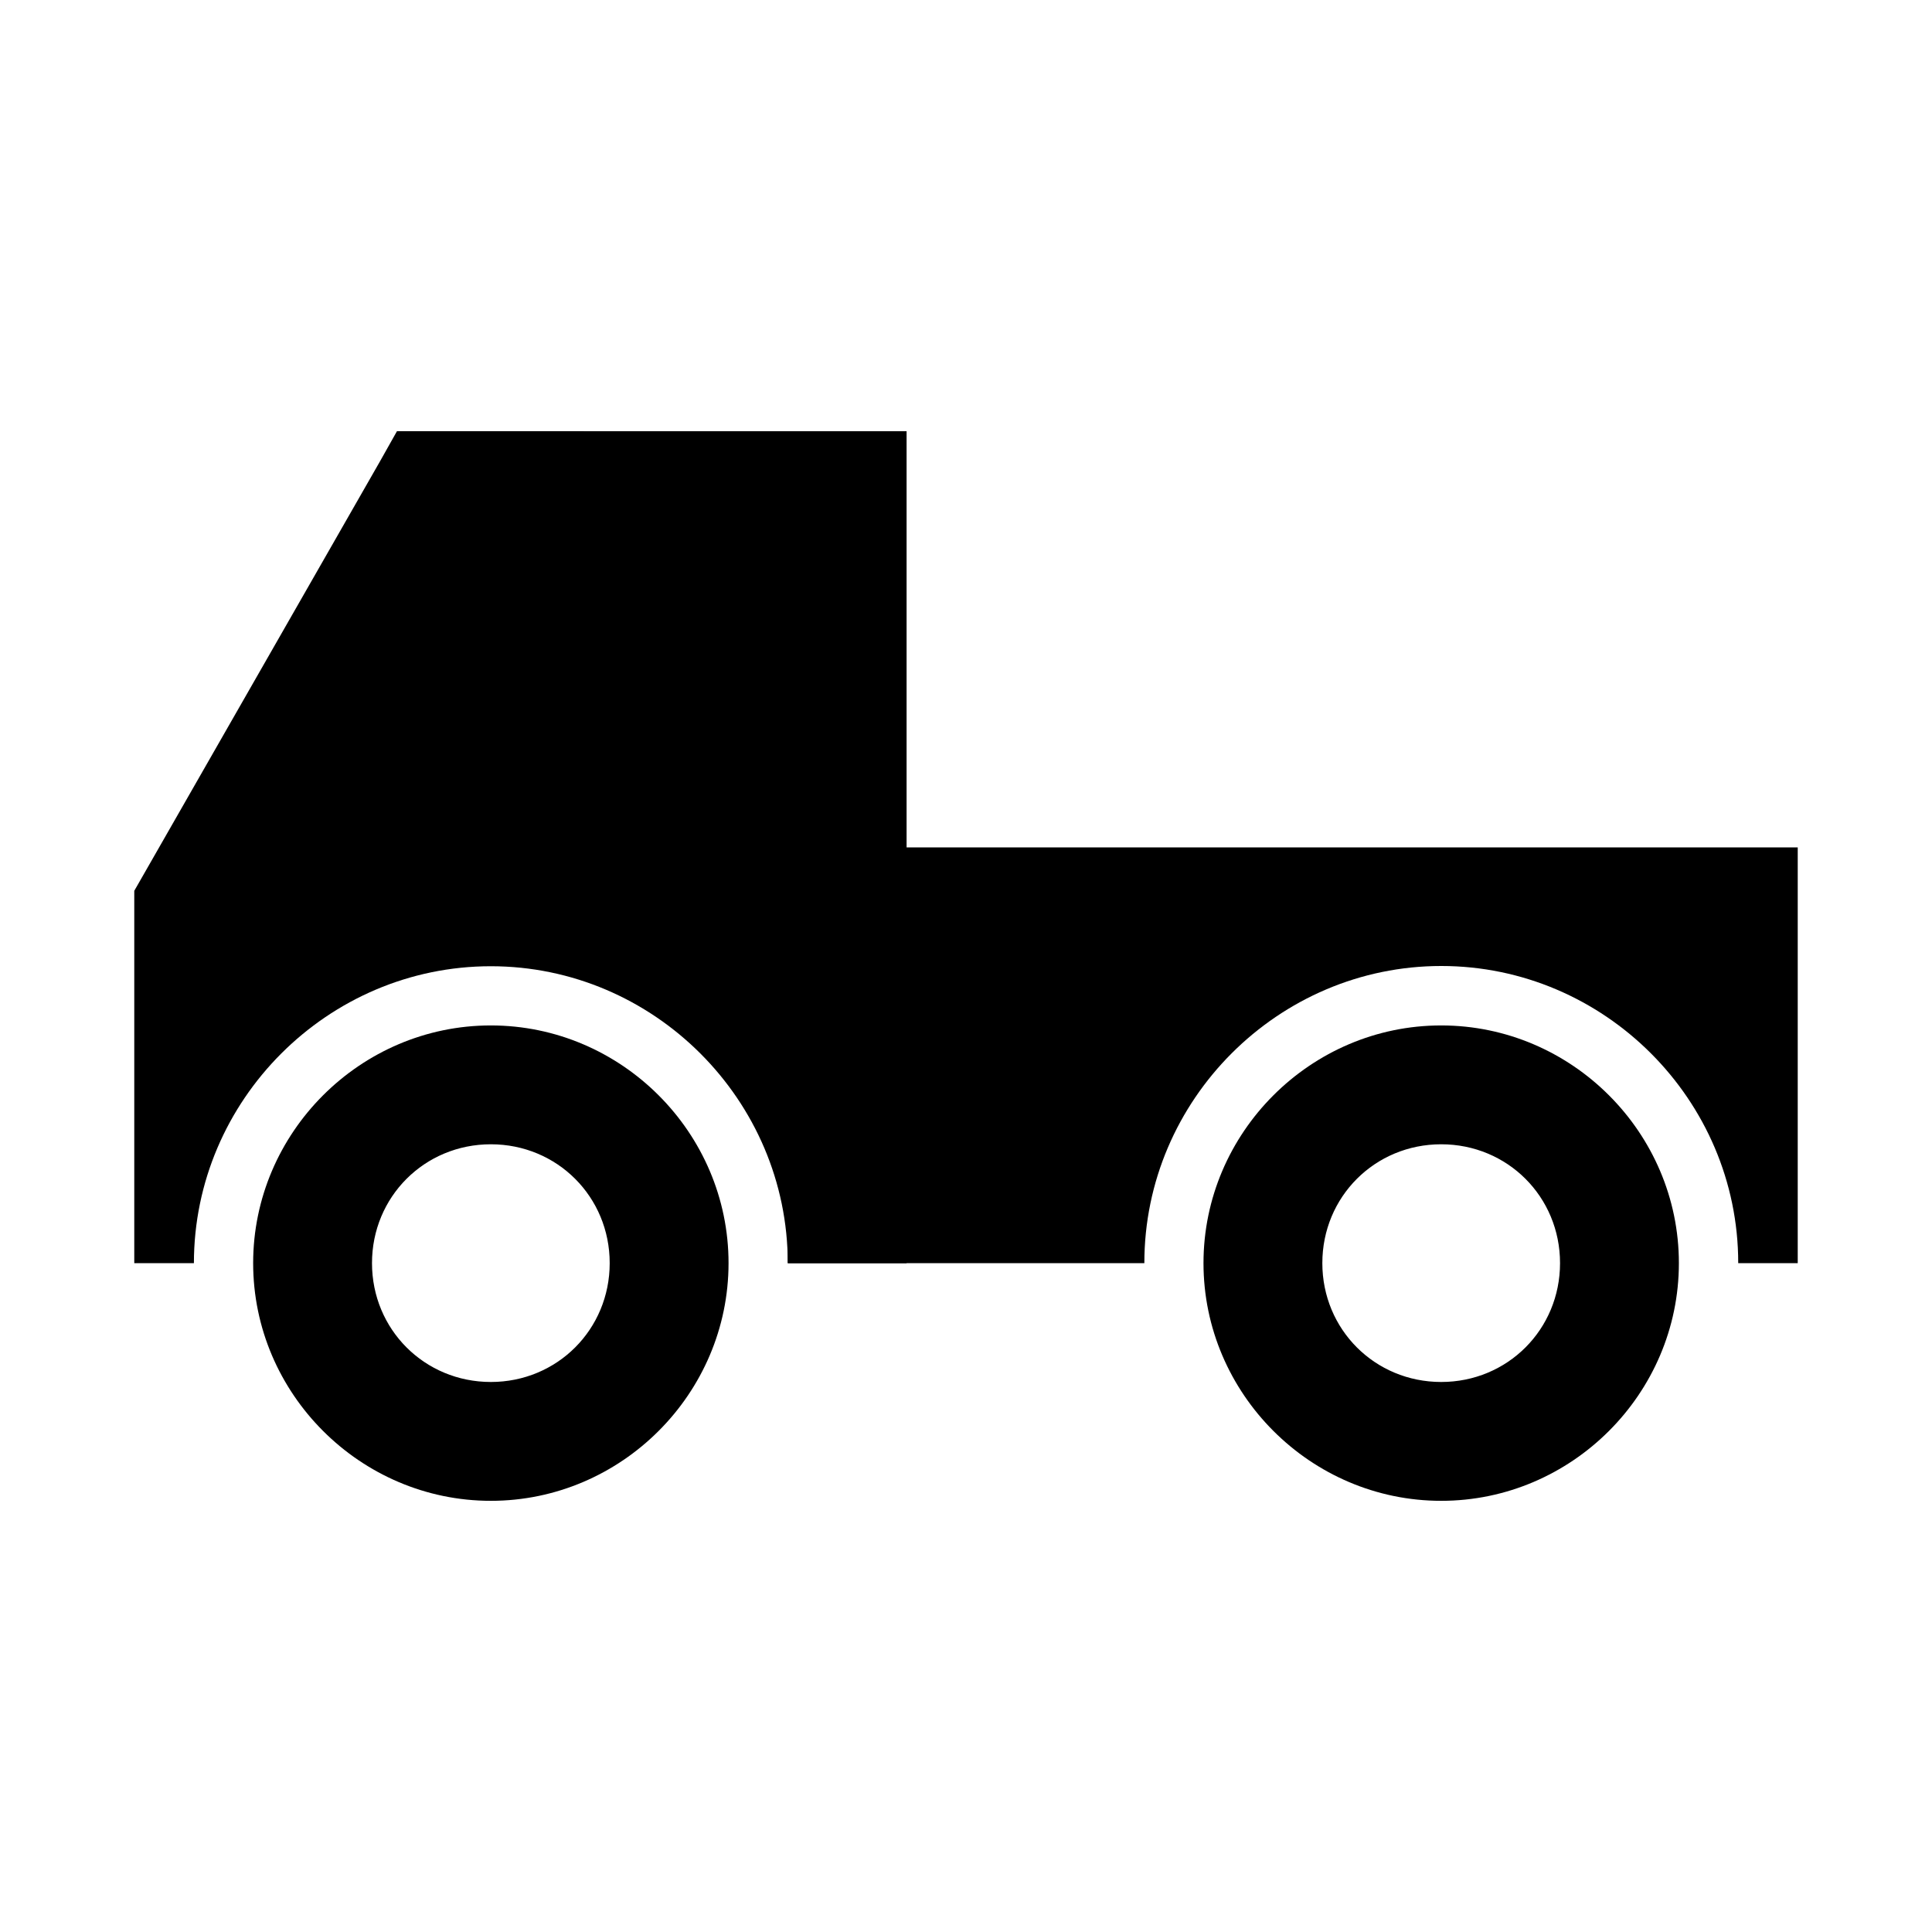 <?xml version="1.0" encoding="UTF-8"?>
<!-- Uploaded to: ICON Repo, www.iconrepo.com, Generator: ICON Repo Mixer Tools -->
<svg fill="#000000" width="800px" height="800px" version="1.1" viewBox="144 144 512 512" xmlns="http://www.w3.org/2000/svg">
 <g>
  <path d="m352.77 368.57v110.18h94.496v-0.062c0-43.211 35.48-78.688 78.688-78.688 43.211 0 78.691 35.477 78.691 78.688v0.062h15.773v-110.18z"/>
  <path d="m525.93 415.75c-34.594 0-62.992 28.398-62.992 62.992s28.398 62.992 62.992 62.992 62.992-28.398 62.992-62.992-28.398-62.992-62.992-62.992zm0 31.496c17.578 0 31.496 13.918 31.496 31.496 0 17.578-13.918 31.496-31.496 31.496s-31.496-13.918-31.496-31.496c0-17.578 13.918-31.496 31.496-31.496z"/>
  <path d="m274.08 415.75c-34.594 0-62.992 28.398-62.992 62.992s28.398 62.992 62.992 62.992 62.992-28.398 62.992-62.992-28.398-62.992-62.992-62.992zm0 31.496c17.578 0 31.496 13.918 31.496 31.496 0 17.578-13.918 31.496-31.496 31.496s-31.496-13.918-31.496-31.496c0-17.578 13.918-31.496 31.496-31.496z"/>
  <path d="m249.2 258.27-4.519 8.027-65.098 113.78v98.676h15.805c0-43.211 35.48-78.691 78.691-78.691 43.207 0 78.688 35.48 78.688 78.691h31.488v-220.48z"/>
 </g>
</svg>